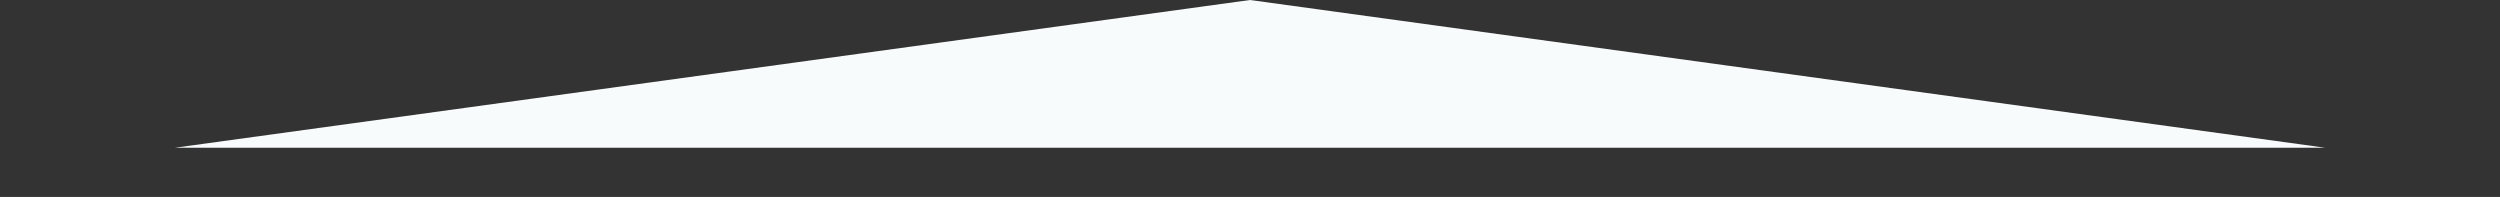 <svg overflow="visible" viewBox="0 0 1675.581 132" xmlns="http://www.w3.org/2000/svg">
<rect x="0" y="0" width="1675.581" height="132" fill="#333333" stroke="none"/>
<g>
<defs>
<path id="path-169014845821589" d="M837.791 0 C837.791 0 1558.291 99 1558.291 99 C1558.291 99 117.291 99 117.291 99 C117.291 99 837.791 0 837.791 0 Z">
</path>
</defs> 
<path d="M837.791 0 C837.791 0 1558.291 99 1558.291 99 C1558.291 99 117.291 99 117.291 99 C117.291 99 837.791 0 837.791 0 Z" style="stroke: rgb(140, 140, 140); stroke-width: 0; stroke-linecap: butt; stroke-linejoin: miter; fill: rgb(248, 251, 252);">
</path>
</g>
</svg>